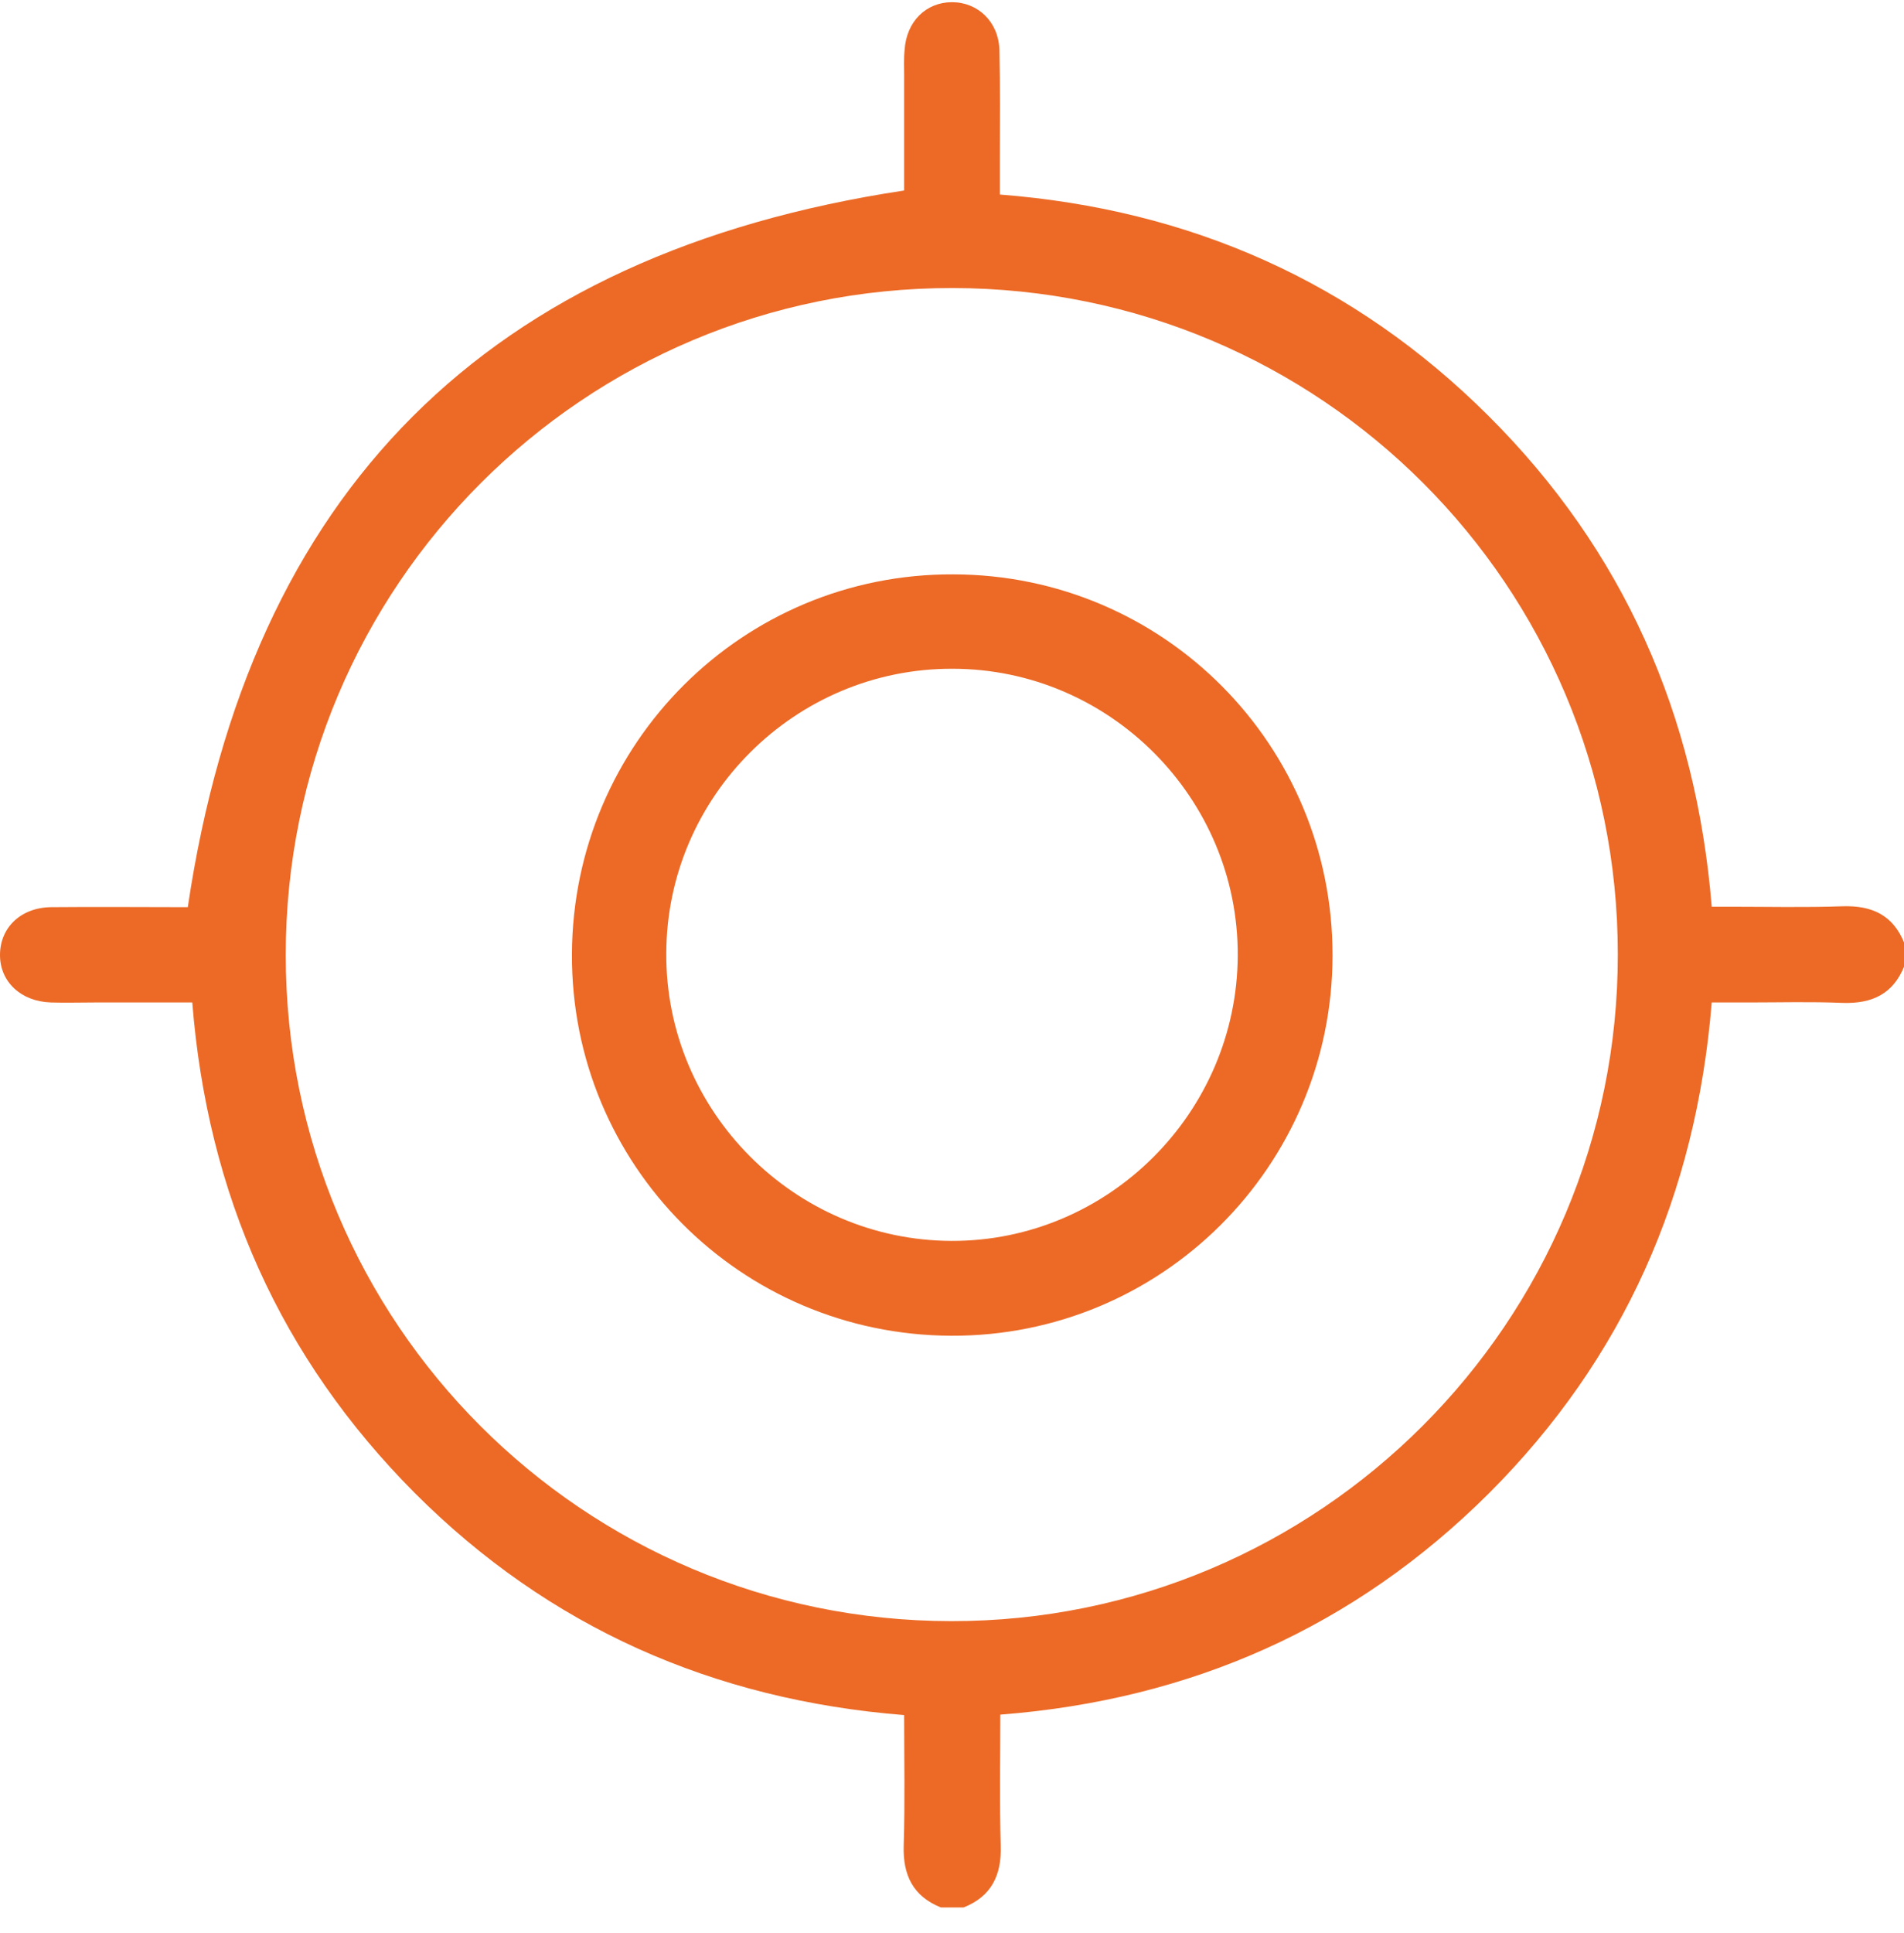 <svg width="68" height="69" viewBox="0 0 68 69" fill="none" xmlns="http://www.w3.org/2000/svg">
<g clip-path="url(#clip0_4685_123122)">
<path d="M33.601 68.094C32.611 67.695 32.243 66.944 32.275 65.89C32.323 64.341 32.291 62.808 32.291 61.227C25.472 60.684 19.611 58.097 14.82 53.306C10.013 48.483 7.41 42.638 6.867 35.787C5.685 35.787 4.519 35.787 3.354 35.787C2.843 35.787 2.332 35.803 1.821 35.787C0.751 35.755 0 35.052 0 34.094C0 33.12 0.735 32.401 1.821 32.385C3.481 32.369 5.142 32.385 6.707 32.385C8.911 17.533 17.391 9.053 32.291 6.801C32.291 5.524 32.291 4.119 32.291 2.713C32.291 2.41 32.275 2.09 32.307 1.787C32.371 0.765 33.074 0.078 34 0.078C34.926 0.078 35.661 0.781 35.693 1.771C35.725 3.08 35.709 4.39 35.709 5.684C35.709 6.083 35.709 6.482 35.709 6.945C42.496 7.472 48.357 10.059 53.164 14.85C57.971 19.641 60.574 25.502 61.133 32.369C61.34 32.369 61.548 32.369 61.756 32.369C63.113 32.369 64.455 32.401 65.812 32.353C66.866 32.321 67.617 32.673 68.016 33.679C68.016 33.95 68.016 34.206 68.016 34.477C67.617 35.483 66.866 35.835 65.812 35.803C64.678 35.755 63.56 35.787 62.426 35.787C61.995 35.787 61.564 35.787 61.133 35.787C60.574 42.654 57.987 48.499 53.18 53.306C48.373 58.097 42.528 60.684 35.725 61.211C35.725 62.792 35.693 64.341 35.741 65.89C35.773 66.928 35.421 67.695 34.415 68.094C34.128 68.094 33.856 68.094 33.601 68.094ZM10.205 34.094C10.205 47.237 20.825 57.857 33.968 57.873C47.111 57.889 57.795 47.205 57.779 34.062C57.779 20.919 47.175 10.299 34.016 10.283C20.857 10.267 10.205 20.919 10.205 34.094Z" fill="#EC6A26"/>
<path d="M47.591 34.126C47.575 41.648 41.474 47.717 33.968 47.685C26.431 47.653 20.394 41.568 20.426 34.062C20.458 26.525 26.542 20.472 34.048 20.504C41.57 20.52 47.607 26.605 47.591 34.126ZM23.796 34.031C23.764 39.652 28.363 44.283 33.984 44.299C39.574 44.315 44.173 39.732 44.205 34.126C44.237 28.505 39.638 23.874 34.016 23.874C28.411 23.858 23.811 28.425 23.796 34.031Z" fill="#EC6A26"/>
</g>
<defs>
<clipPath id="clip0_4685_123122">
<rect width="68" height="68.016" fill="white" transform="translate(0 0.078)"/>
</clipPath>
</defs>
</svg>
